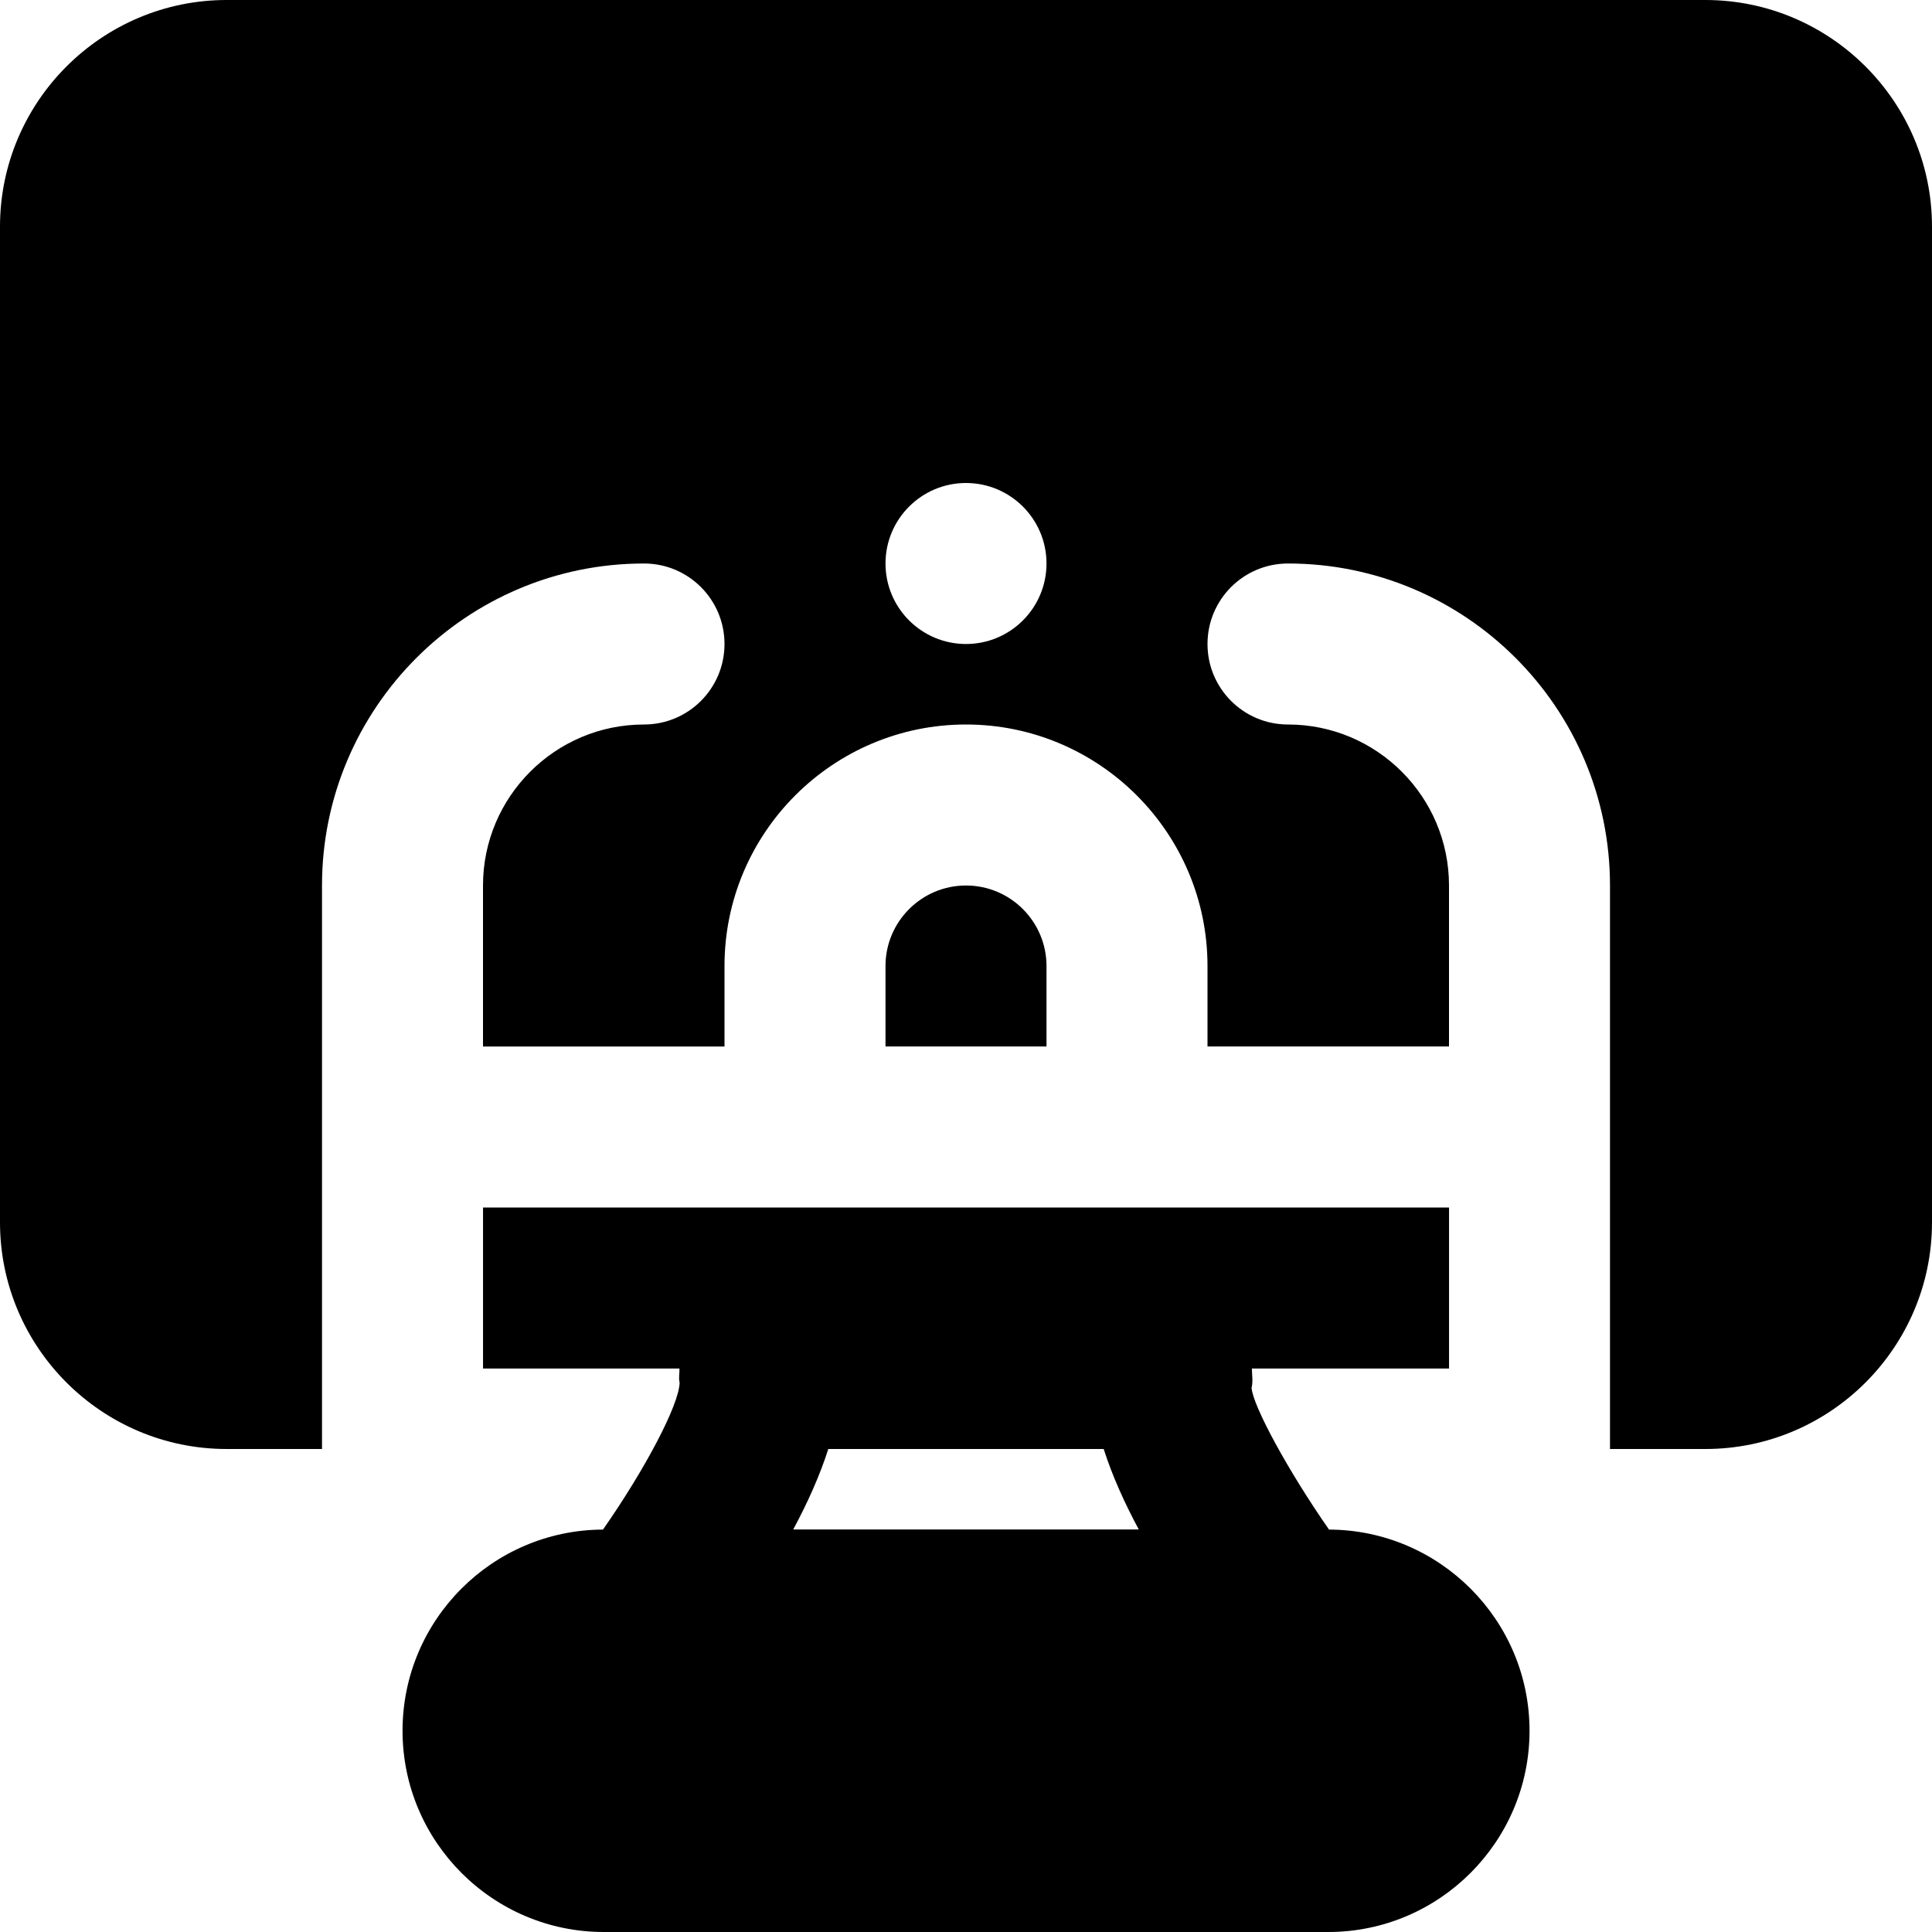 <?xml version="1.0" encoding="iso-8859-1"?>
<!-- Uploaded to: SVG Repo, www.svgrepo.com, Generator: SVG Repo Mixer Tools -->
<svg fill="#000000" height="800px" width="800px" version="1.1" id="Layer_1" xmlns="http://www.w3.org/2000/svg" xmlns:xlink="http://www.w3.org/1999/xlink" 
	 viewBox="0 0 512 512" xml:space="preserve">
<g>
	<g>
		<g>
			<path d="M352.203,405.355c-10.944-15.701-20.224-32.896-20.523-37.568c0.427-1.707,0.085-3.413,0.085-5.12h52.245V320h-256
				v42.667h52.053c0.064,1.259-0.277,2.453,0.043,3.733c-0.128,5.931-9.216,23.061-20.309,38.955
				c-29.333,0.107-53.12,23.979-53.12,53.312c0,29.397,23.915,53.333,53.333,53.333h192c29.397,0,53.333-23.936,53.333-53.333
				C405.344,429.333,381.515,405.461,352.203,405.355z M210.208,405.333c3.776-7.019,7.04-14.251,9.301-21.333h72.981
				c2.261,7.083,5.525,14.315,9.301,21.333H210.208z"/>
			<path d="M451.925,0H60.075C26.965,0,0,26.944,0,60.075v263.851C0,357.056,26.965,384,60.075,384h25.259v-85.333v-64
				c0-47.061,38.272-85.333,85.333-85.333c11.797,0,21.333,9.557,21.333,21.333S182.464,192,170.667,192
				C147.136,192,128,211.136,128,234.667v42.667h64V256c0-35.285,28.715-64,64-64s64,28.715,64,64v21.333h64v-42.667
				C384,211.136,364.864,192,341.333,192C329.536,192,320,182.443,320,170.667s9.536-21.333,21.333-21.333
				c47.061,0,85.333,38.272,85.333,85.333v64V384h25.259C485.035,384,512,357.056,512,323.925V60.075
				C512,26.944,485.035,0,451.925,0z M256,170.667c-11.776,0-21.333-9.557-21.333-21.333S244.224,128,256,128
				s21.333,9.557,21.333,21.333S267.776,170.667,256,170.667z"/>
			<path d="M256,234.667c-11.776,0-21.333,9.579-21.333,21.333v21.333h42.667V256C277.333,244.245,267.776,234.667,256,234.667z"/>
		</g>
	</g>
</g>
</svg>